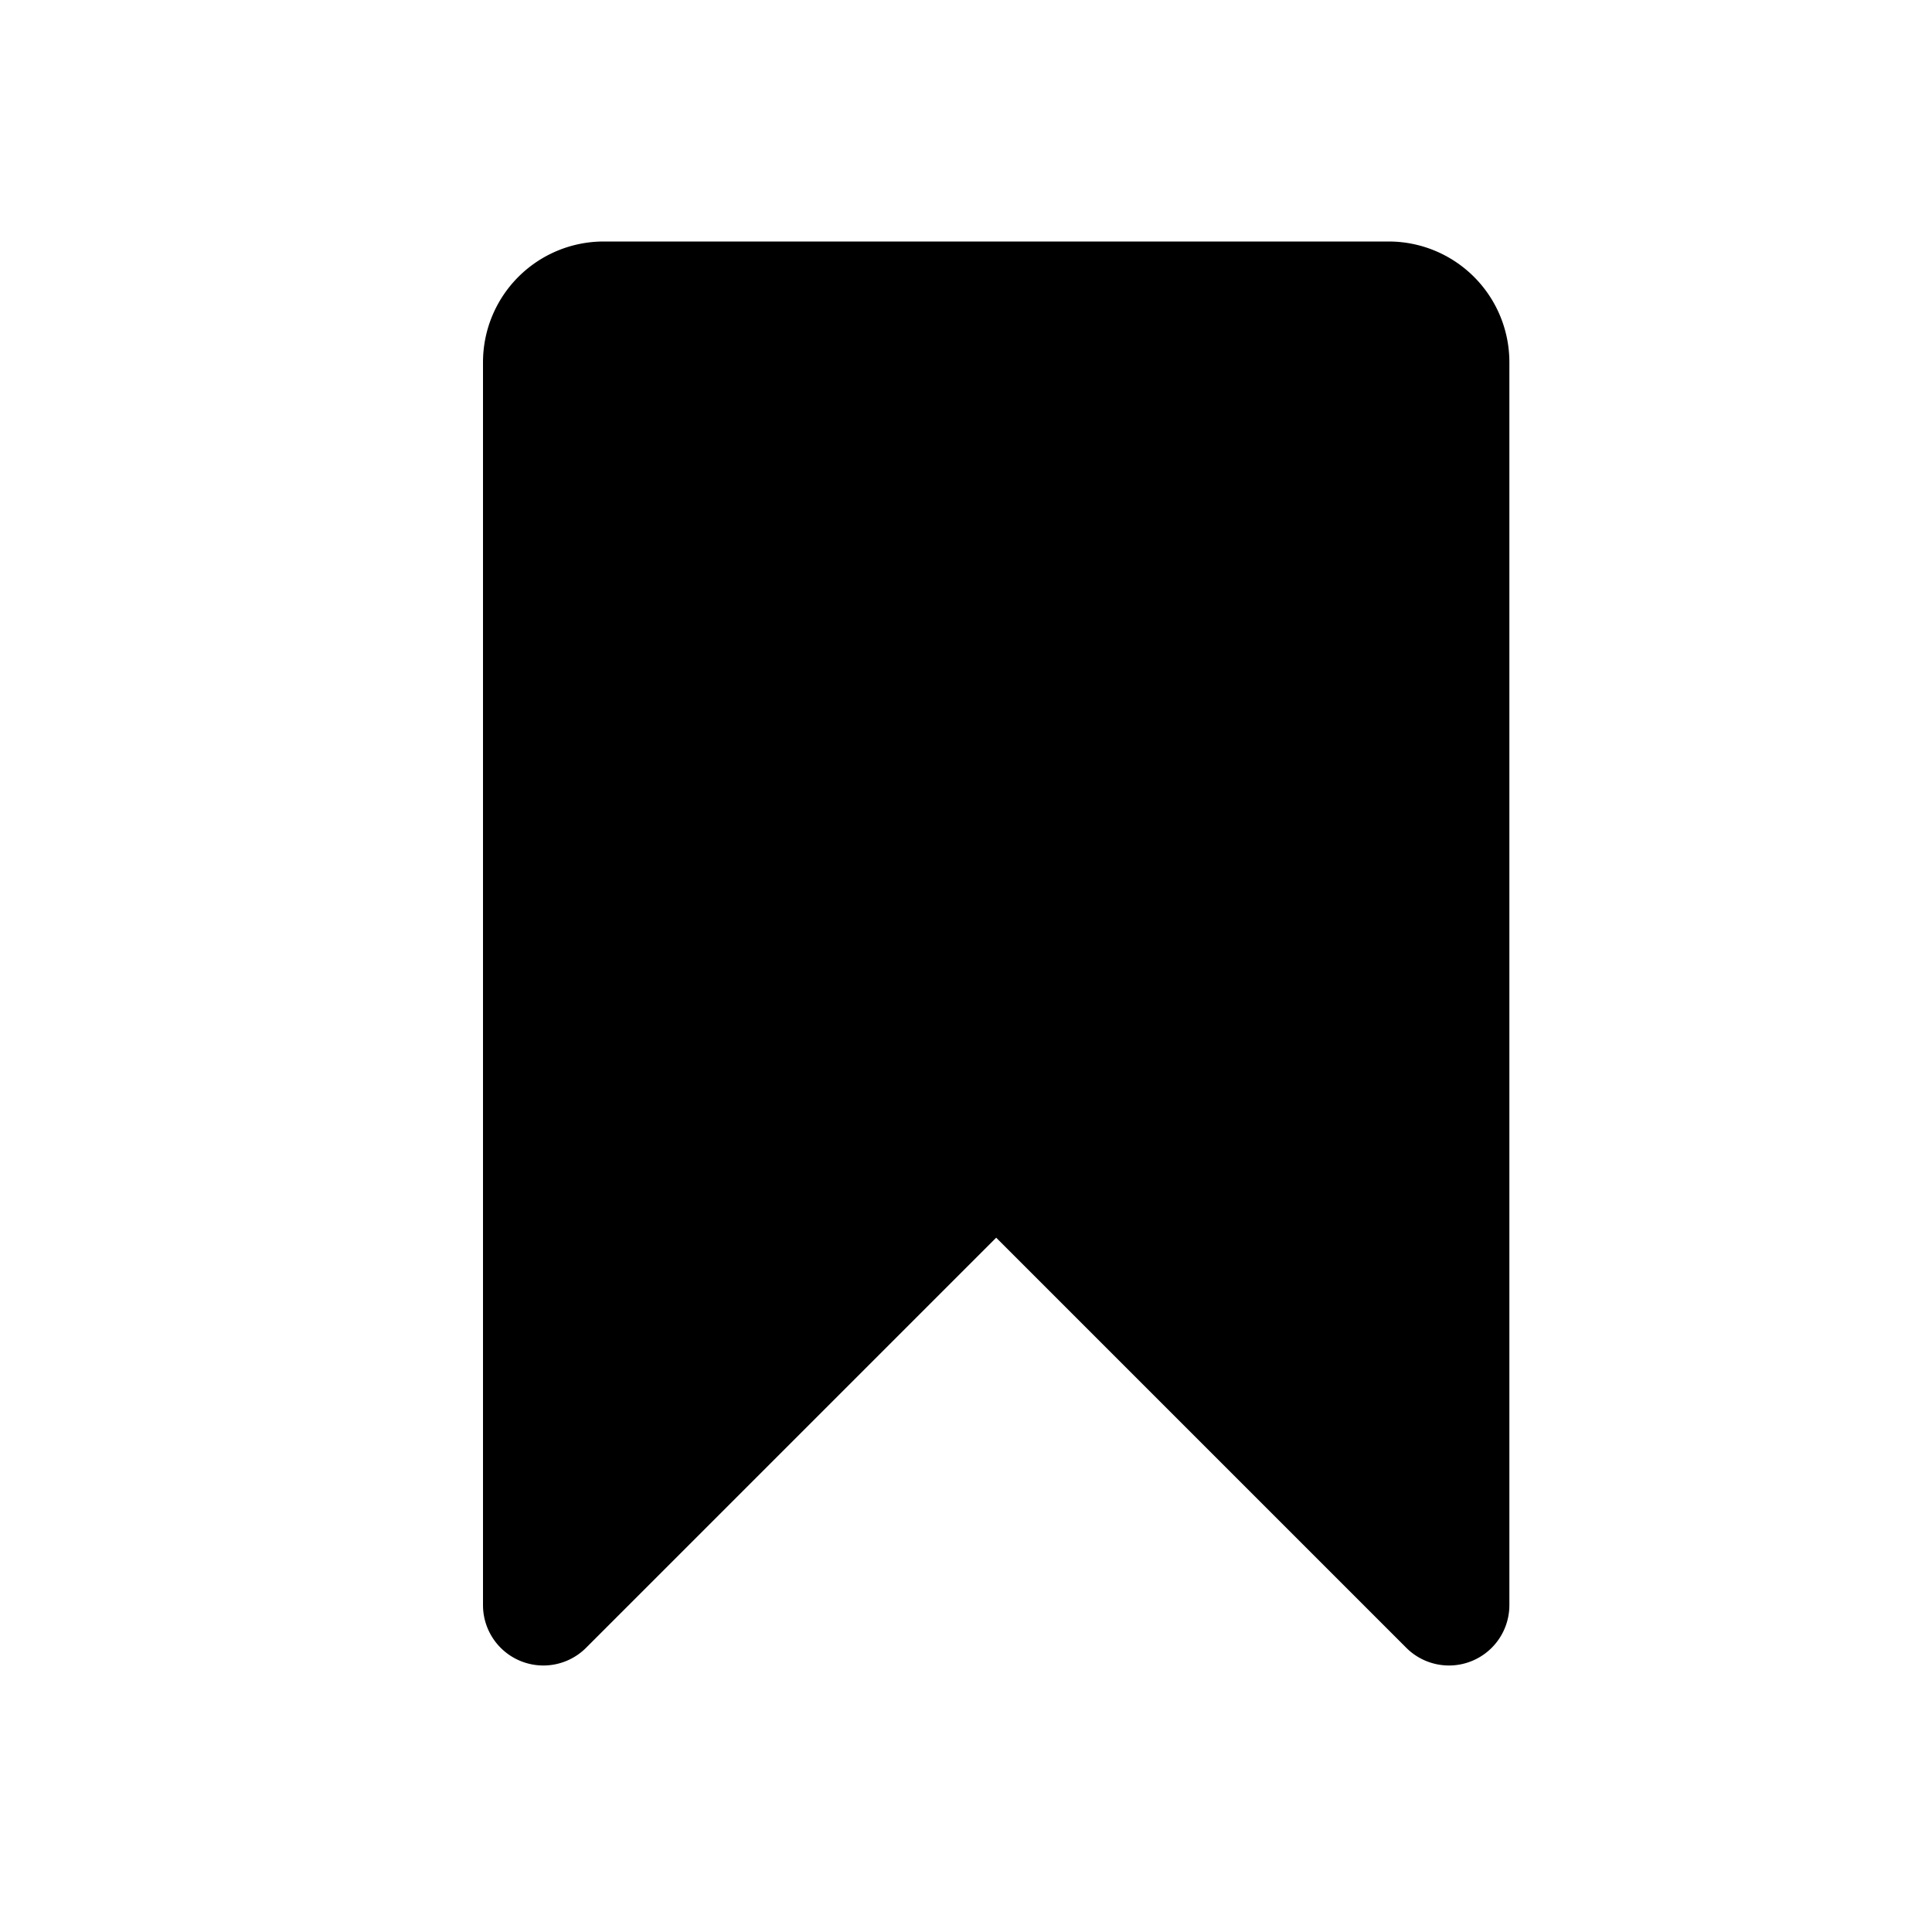 <svg id="glyphicons-basic" xmlns="http://www.w3.org/2000/svg" viewBox="0 0 32 32">
  <path id="bookmark" d="M25,6V26.586a1,1,0,0,1-1.707.707L16.5,20.5,9.707,27.293A1,1,0,0,1,8,26.586V6a2,2,0,0,1,2-2H23A2,2,0,0,1,25,6Z"/>
</svg>
